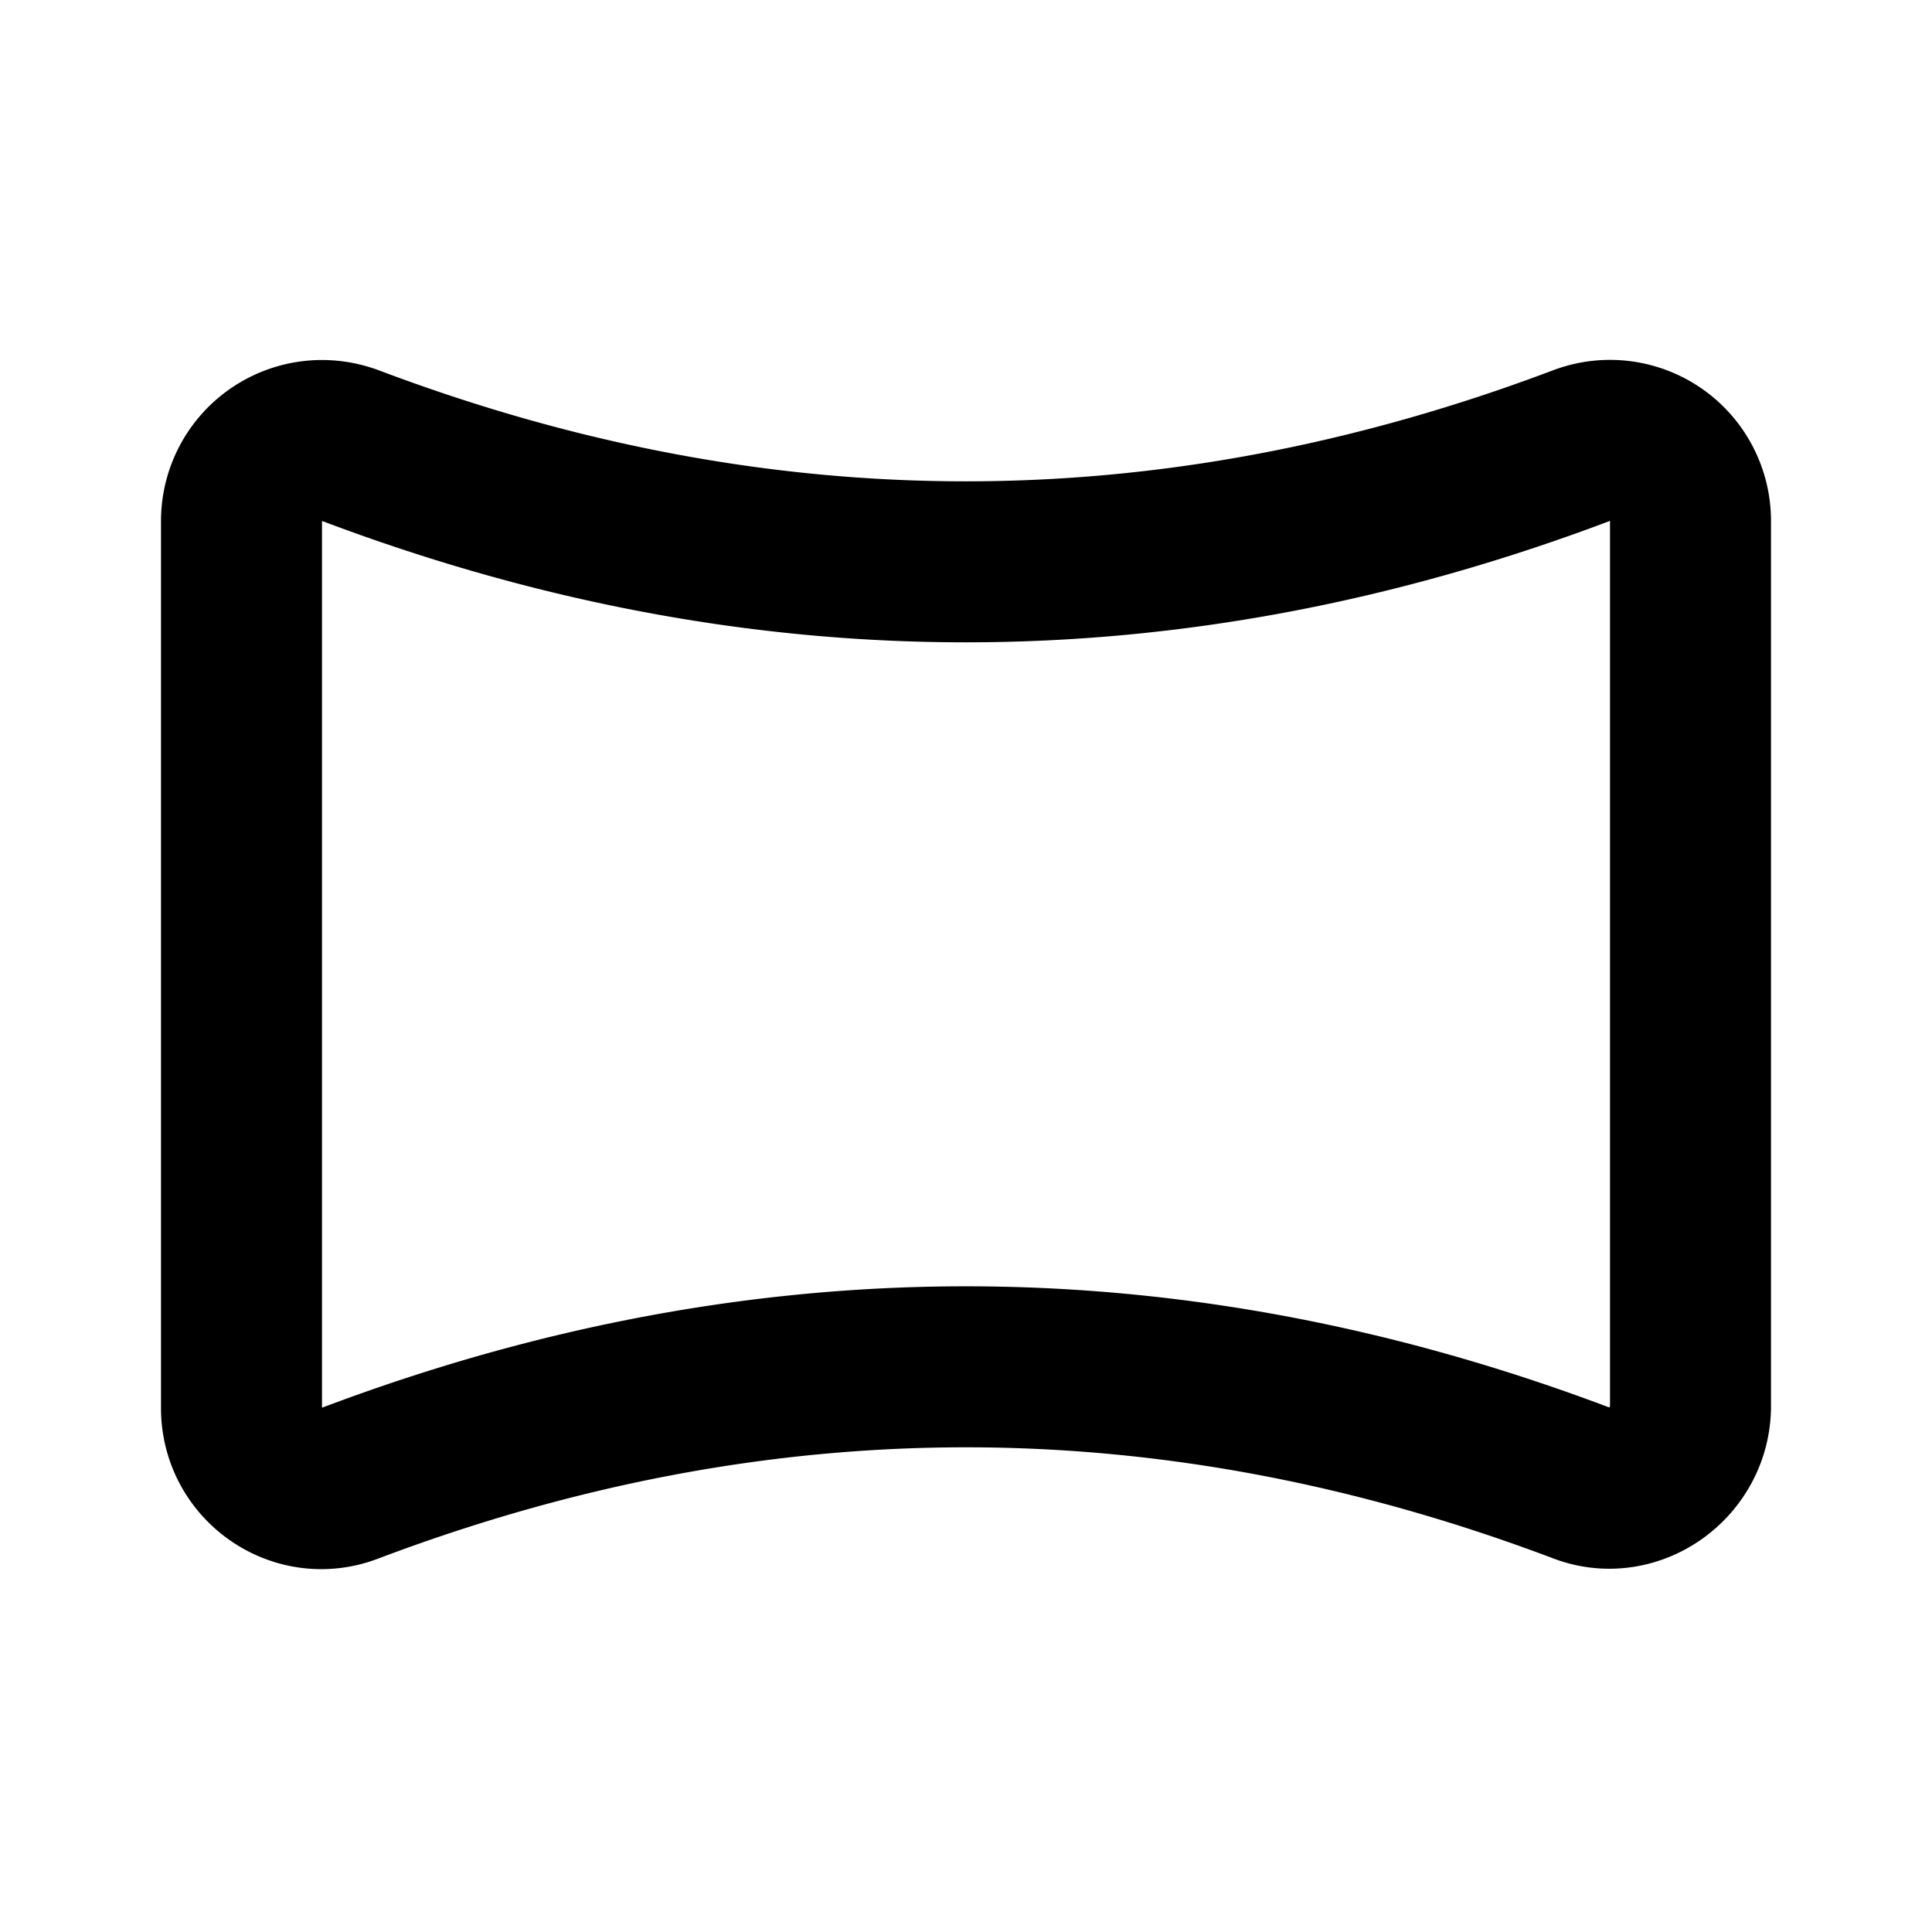 <svg xmlns="http://www.w3.org/2000/svg" class="icon icon-tabler icon-tabler-panorama-horizontal" width="24" height="24" viewBox="0 0 24 24" stroke-width="2" stroke="currentColor" fill="none" stroke-linecap="round" stroke-linejoin="round">
  <desc>Download more icon variants from https://tabler-icons.io/i/panorama-horizontal</desc>
  <path stroke="none" d="M0 0h24v24H0z" fill="none"/>
  <path d="M4.338 5.53c5.106 1.932 10.211 1.932 15.317 .002a1 1 0 0 1 1.345 .934v11c0 .692 -.692 1.2 -1.34 .962c-5.107 -1.932 -10.214 -1.932 -15.321 0c-.648 .246 -1.339 -.242 -1.339 -.935v-11.027a1 1 0 0 1 1.338 -.935z" />
</svg>


